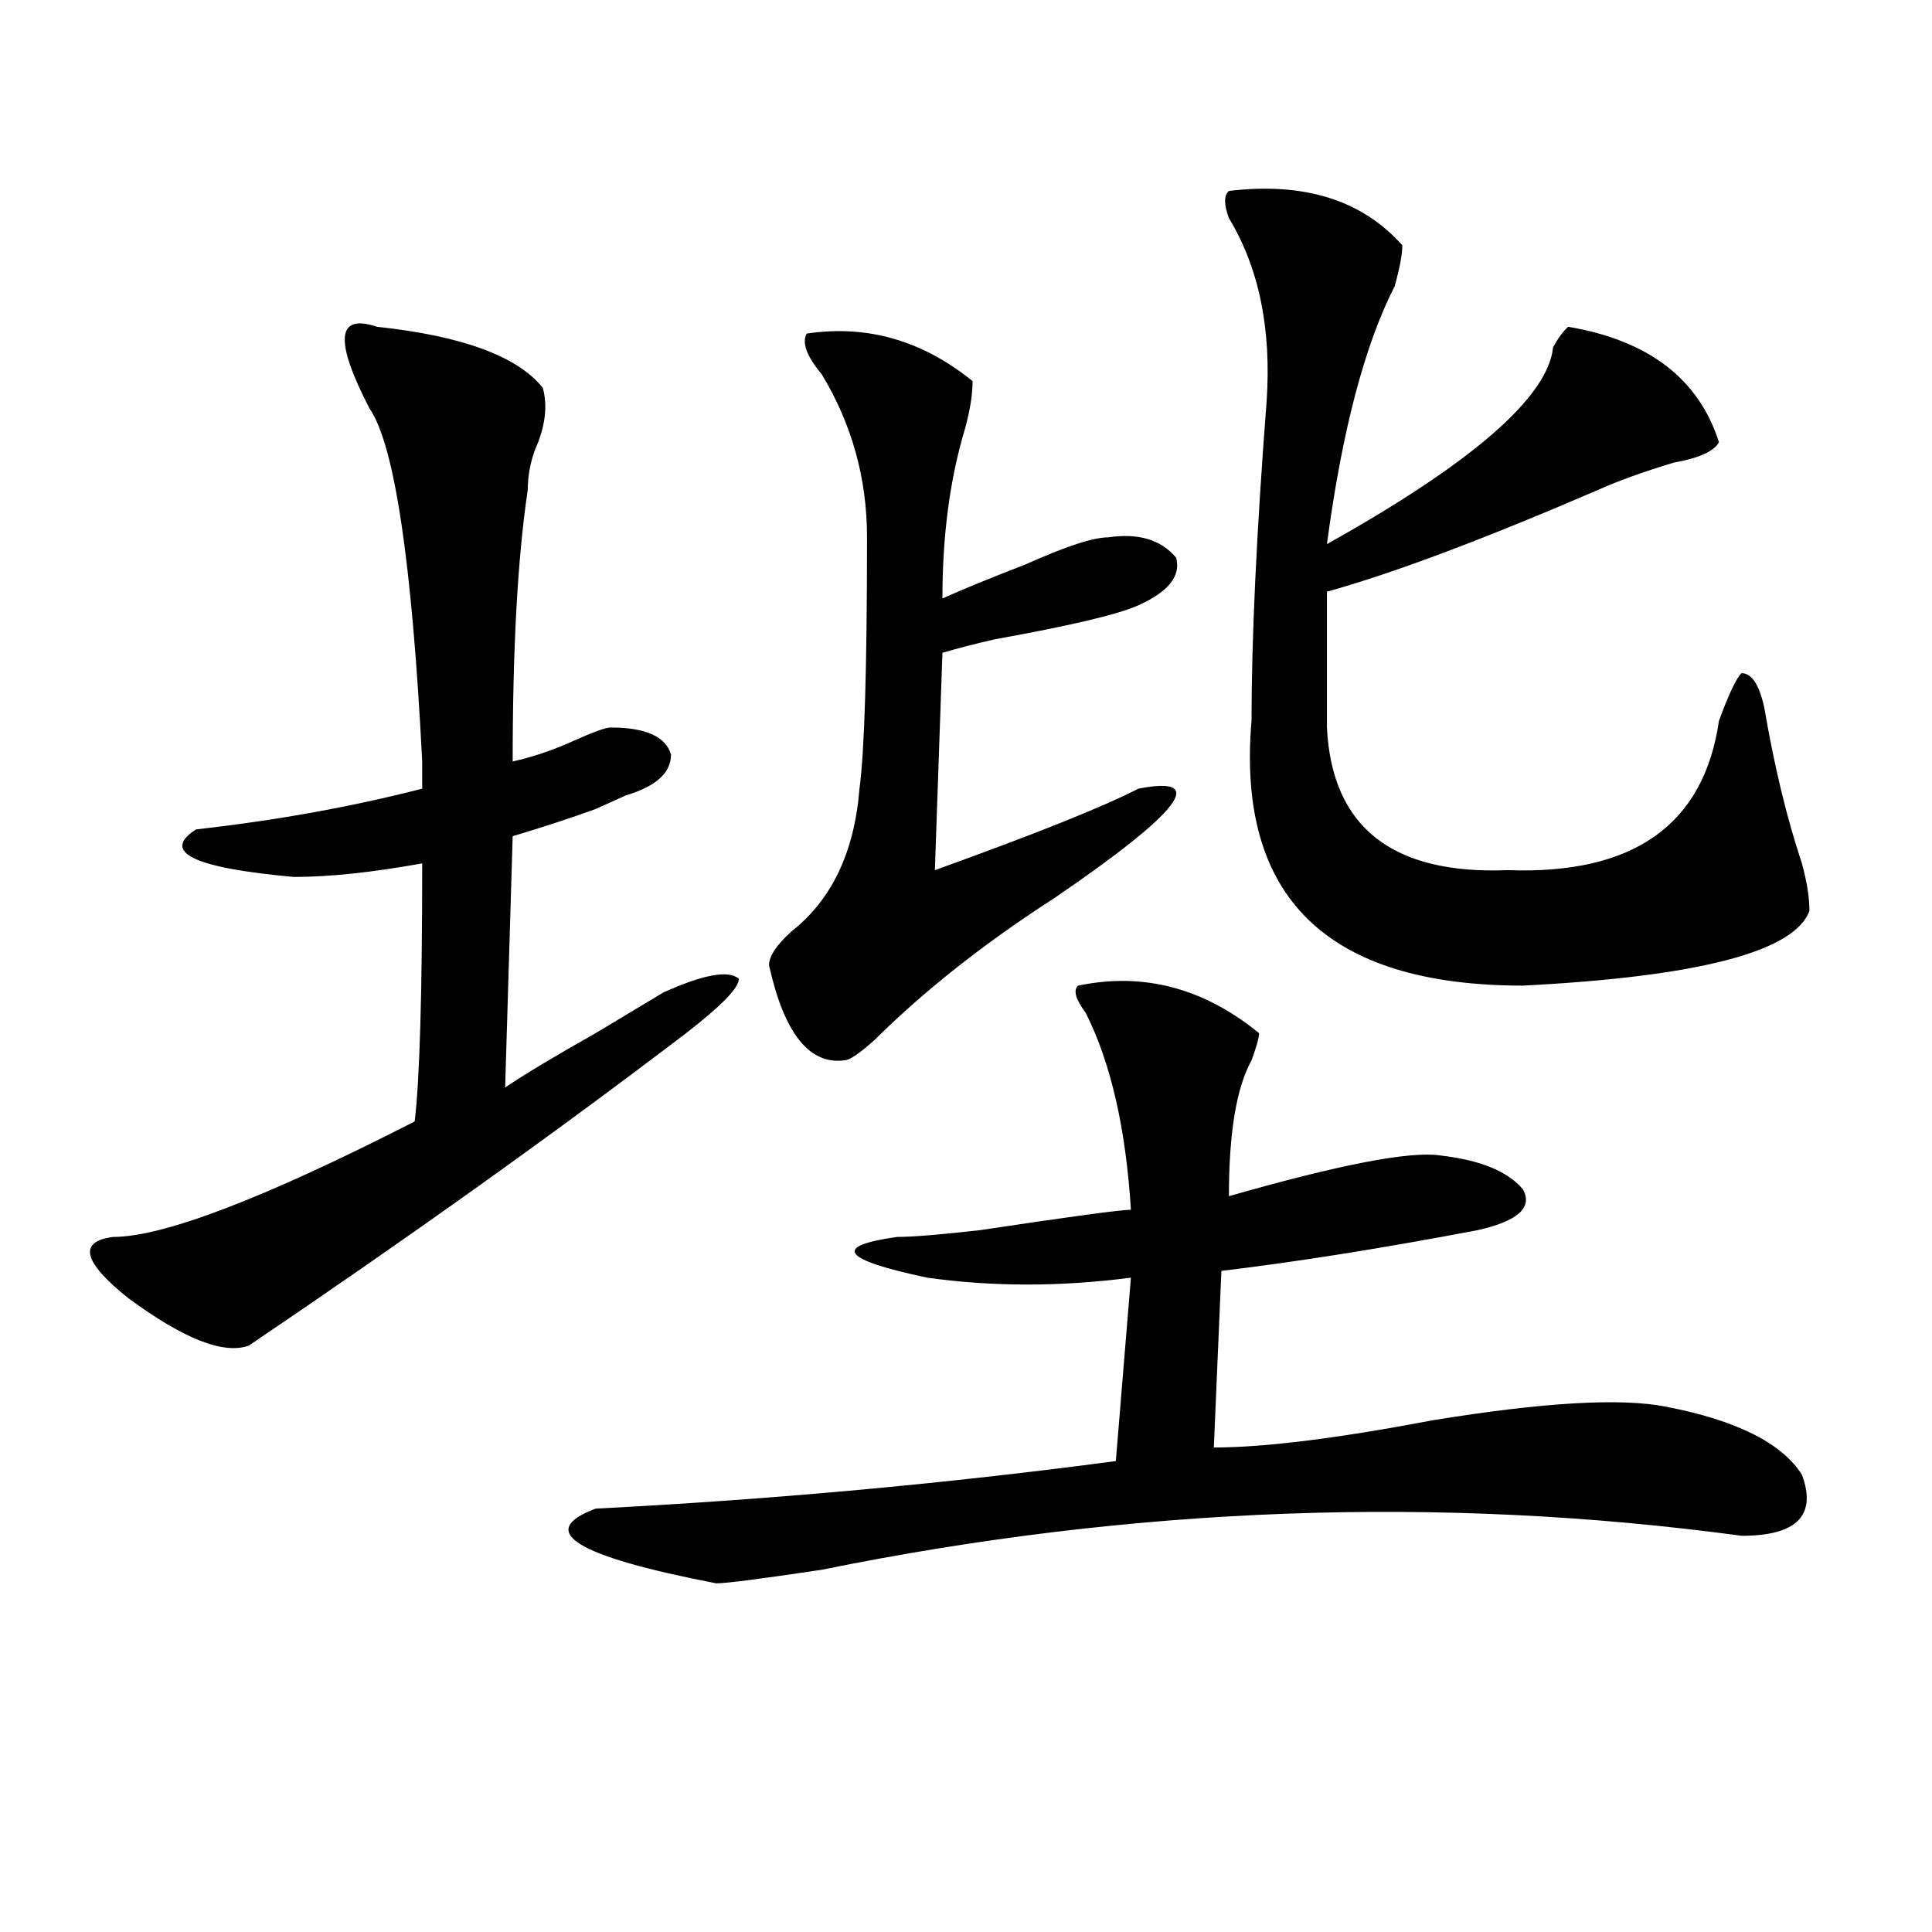 <?xml version="1.0" encoding="utf-8"?>
<!-- Generator: Adobe Illustrator 16.0.0, SVG Export Plug-In . SVG Version: 6.00 Build 0)  -->
<!DOCTYPE svg PUBLIC "-//W3C//DTD SVG 1.1//EN" "http://www.w3.org/Graphics/SVG/1.1/DTD/svg11.dtd">
<svg version="1.1" id="图层_1" xmlns="http://www.w3.org/2000/svg" xmlns:xlink="http://www.w3.org/1999/xlink" x="0px" y="0px"
	 width="1000px" height="1000px" viewBox="0 0 1000 1000" enable-background="new 0 0 1000 1000" xml:space="preserve">
<path d="M195.118,169.141c44.206,4.725,72.803,15.271,85.852,31.641c2.561,9.394,1.281,19.94-3.902,31.641
	c-2.622,7.031-3.902,14.063-3.902,21.094c-5.244,35.156-7.805,82.068-7.805,140.625c10.365-2.307,20.792-5.822,31.219-10.547
	c10.365-4.669,16.89-7.031,19.512-7.031c18.17,0,28.597,4.725,31.219,14.063c0,9.394-7.805,16.425-23.414,21.094
	c-5.244,2.362-10.427,4.725-15.609,7.031c-13.049,4.725-27.316,9.394-42.926,14.063l-3.902,130.078
	c10.365-7.031,25.975-16.369,46.828-28.125c15.609-9.338,27.316-16.369,35.121-21.094c20.792-9.338,33.78-11.7,39.023-7.031
	c0,4.725-9.146,14.063-27.316,28.125c-67.681,51.581-143.106,105.469-226.336,161.719c-13.049,4.725-33.841-3.516-62.438-24.609
	c-23.414-18.731-26.036-29.278-7.805-31.641c25.975,0,78.047-19.885,156.094-59.766c2.561-21.094,3.902-65.588,3.902-133.594
	c-26.036,4.725-48.17,7.031-66.34,7.031c-52.072-4.669-68.962-12.854-50.73-24.609c41.584-4.669,80.608-11.7,117.07-21.094
	c0-2.307,0-7.031,0-14.063c-5.244-103.106-14.329-164.025-27.316-182.813C172.984,176.172,174.264,162.109,195.118,169.141z
	 M558.036,510.156c33.78-7.031,64.998,1.209,93.656,24.609c0,2.362-1.342,7.031-3.902,14.063
	c-7.805,14.063-11.707,37.519-11.707,70.313c57.194-16.369,93.656-23.4,109.266-21.094c20.792,2.362,35.121,8.24,42.926,17.578
	c5.183,9.394-2.622,16.425-23.414,21.094c-49.45,9.394-93.656,16.425-132.68,21.094l-3.902,91.406
	c25.975,0,63.718-4.669,113.168-14.063c57.194-9.338,97.559-11.7,120.973-7.031c36.402,7.031,59.816,18.787,70.242,35.156
	c7.805,21.094-2.622,31.641-31.219,31.641c-156.094-21.094-314.809-15.216-476.086,17.578c-31.219,4.669-49.45,7.031-54.633,7.031
	c-72.864-14.063-93.656-26.916-62.438-38.672c91.034-4.669,180.788-12.854,269.262-24.609l7.805-94.922
	c-36.463,4.725-71.584,4.725-105.363,0c-44.267-9.338-49.45-16.369-15.609-21.094c7.805,0,22.073-1.153,42.926-3.516
	c46.828-7.031,72.803-10.547,78.047-10.547c-2.622-42.188-10.427-76.135-23.414-101.953
	C556.694,517.188,555.414,512.519,558.036,510.156z M417.551,172.656c31.219-4.669,59.816,3.516,85.852,24.609
	c0,7.031-1.342,15.271-3.902,24.609c-7.805,25.818-11.707,55.097-11.707,87.891c10.365-4.669,24.695-10.547,42.926-17.578
	c20.792-9.338,35.121-14.063,42.926-14.063c15.609-2.307,27.316,1.209,35.121,10.547c2.561,9.394-3.902,17.578-19.512,24.609
	c-10.427,4.725-35.121,10.547-74.145,17.578c-10.427,2.362-19.512,4.725-27.316,7.031l-3.902,112.5
	c52.011-18.731,87.132-32.794,105.363-42.188c36.402-7.031,22.073,11.756-42.926,56.25c-36.463,23.456-67.681,48.065-93.656,73.828
	c-7.805,7.031-13.049,10.547-15.609,10.547c-18.231,2.362-31.219-14.063-39.023-49.219c0-4.669,3.902-10.547,11.707-17.578
	c20.792-16.369,32.499-40.979,35.121-73.828c2.561-18.731,3.902-62.072,3.902-130.078c0-30.432-7.805-58.557-23.414-84.375
	C417.551,184.412,414.929,177.381,417.551,172.656z M636.083,98.828c39.023-4.669,68.901,4.725,89.754,28.125
	c0,4.725-1.342,11.756-3.902,21.094c-15.609,30.487-27.316,75.037-35.121,133.594c75.425-42.188,114.448-76.135,117.07-101.953
	c2.561-4.669,5.183-8.185,7.805-10.547c41.584,7.031,67.62,26.972,78.047,59.766c-2.622,4.725-10.427,8.24-23.414,10.547
	c-15.609,4.725-28.658,9.394-39.023,14.063c-59.877,25.818-106.705,43.396-140.484,52.734c0,32.85,0,56.25,0,70.313
	c2.561,51.581,33.78,76.19,93.656,73.828c64.998,2.362,101.461-23.4,109.266-77.344c5.183-14.063,9.085-22.247,11.707-24.609
	c5.183,0,9.085,5.878,11.707,17.578c5.183,30.487,11.707,57.459,19.512,80.859c2.561,9.394,3.902,17.578,3.902,24.609
	c-7.805,21.094-57.255,34.003-148.289,38.672c-101.461,0-148.289-45.703-140.484-137.109c0-42.188,2.561-97.229,7.805-165.234
	c2.561-37.463-3.902-69.104-19.512-94.922C633.461,105.859,633.461,101.19,636.083,98.828z"/>
</svg>
